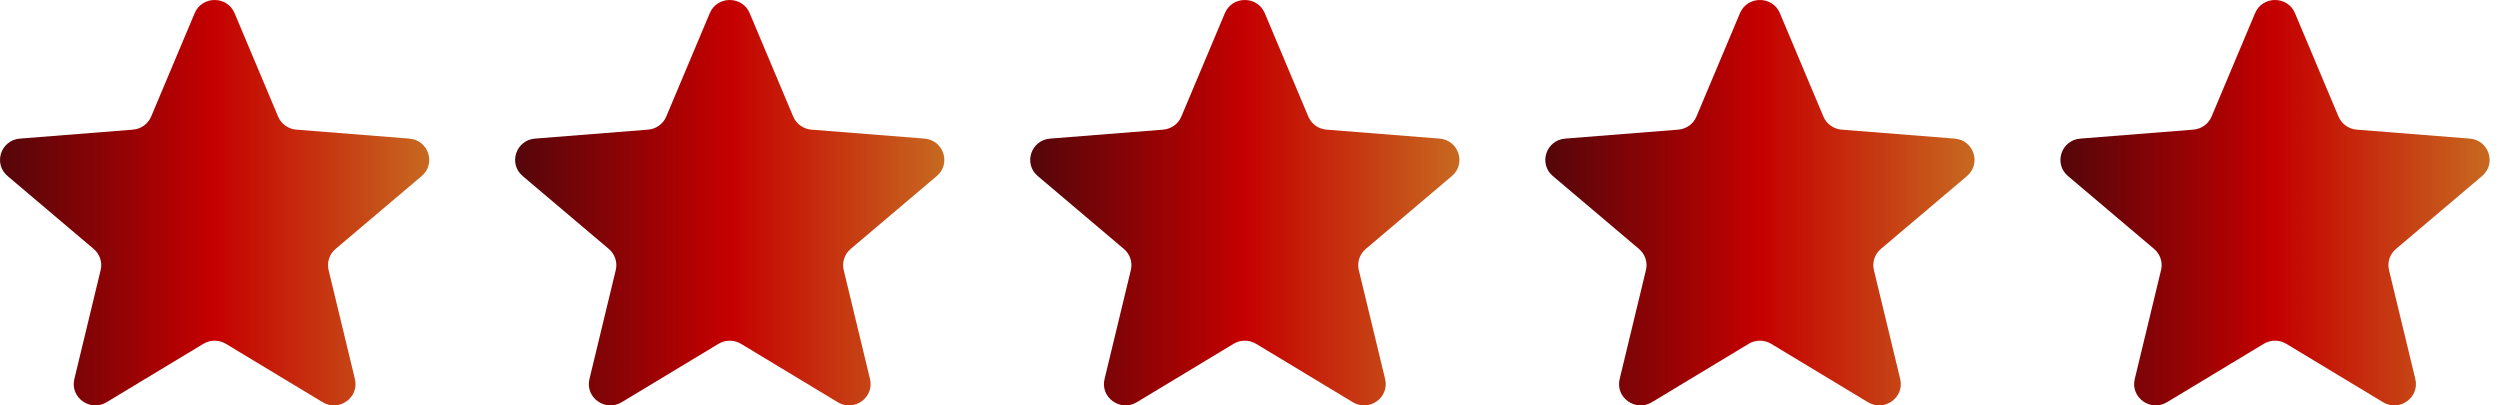 <svg width="148" height="24" viewBox="0 0 148 24" fill="none" xmlns="http://www.w3.org/2000/svg">
<g clip-path="url(#clip0_8349_5844)">
<path d="M11.525 0.778C11.962 -0.259 13.45 -0.259 13.886 0.778L16.464 6.901C16.648 7.338 17.065 7.637 17.543 7.675L24.233 8.205C25.367 8.295 25.827 9.692 24.963 10.423L19.865 14.737C19.501 15.045 19.342 15.529 19.453 15.989L21.011 22.44C21.275 23.533 20.071 24.396 19.101 23.811L13.372 20.354C12.963 20.107 12.449 20.107 12.039 20.354L6.311 23.811C5.34 24.396 4.137 23.533 4.401 22.44L5.958 15.989C6.07 15.529 5.911 15.045 5.546 14.737L0.449 10.423C-0.415 9.692 0.045 8.295 1.178 8.205L7.869 7.675C8.347 7.637 8.763 7.338 8.948 6.901L11.525 0.778Z" fill="url(#paint0_linear_8349_5844)"/>
<path d="M42.02 0.778C42.456 -0.259 43.944 -0.259 44.38 0.778L46.958 6.901C47.142 7.338 47.559 7.637 48.037 7.675L54.728 8.205C55.861 8.295 56.321 9.692 55.457 10.423L50.359 14.737C49.995 15.045 49.836 15.529 49.947 15.989L51.505 22.44C51.769 23.533 50.566 24.396 49.595 23.811L43.867 20.354C43.457 20.107 42.943 20.107 42.534 20.354L36.805 23.811C35.835 24.396 34.631 23.533 34.895 22.44L36.453 15.989C36.564 15.529 36.405 15.045 36.041 14.737L30.943 10.423C30.079 9.692 30.539 8.295 31.672 8.205L38.363 7.675C38.841 7.637 39.258 7.338 39.442 6.901L42.02 0.778Z" fill="url(#paint1_linear_8349_5844)"/>
<path d="M72.513 0.778C72.95 -0.259 74.437 -0.259 74.874 0.778L77.452 6.901C77.636 7.338 78.052 7.637 78.53 7.675L85.221 8.205C86.355 8.295 86.815 9.692 85.951 10.423L80.853 14.737C80.489 15.045 80.33 15.529 80.441 15.989L81.999 22.44C82.263 23.533 81.059 24.396 80.088 23.811L74.36 20.354C73.951 20.107 73.436 20.107 73.027 20.354L67.299 23.811C66.328 24.396 65.125 23.533 65.389 22.44L66.946 15.989C67.057 15.529 66.898 15.045 66.534 14.737L61.436 10.423C60.573 9.692 61.032 8.295 62.166 8.205L68.857 7.675C69.335 7.637 69.751 7.338 69.935 6.901L72.513 0.778Z" fill="url(#paint2_linear_8349_5844)"/>
<path d="M103.007 0.778C103.444 -0.259 104.932 -0.259 105.368 0.778L107.946 6.901C108.13 7.338 108.547 7.637 109.025 7.675L115.715 8.205C116.849 8.295 117.309 9.692 116.445 10.423L111.347 14.737C110.983 15.045 110.824 15.529 110.935 15.989L112.493 22.44C112.757 23.533 111.553 24.396 110.583 23.811L104.854 20.354C104.445 20.107 103.931 20.107 103.521 20.354L97.793 23.811C96.822 24.396 95.619 23.533 95.883 22.44L97.44 15.989C97.552 15.529 97.392 15.045 97.028 14.737L91.93 10.423C91.067 9.692 91.526 8.295 92.66 8.205L99.351 7.675C99.829 7.637 100.245 7.338 100.429 6.901L103.007 0.778Z" fill="url(#paint3_linear_8349_5844)"/>
<path d="M133.501 0.778C133.938 -0.259 135.426 -0.259 135.862 0.778L138.44 6.901C138.624 7.338 139.041 7.637 139.519 7.675L146.21 8.205C147.343 8.295 147.803 9.692 146.939 10.423L141.841 14.737C141.477 15.045 141.318 15.529 141.429 15.989L142.987 22.44C143.251 23.533 142.047 24.396 141.077 23.811L135.348 20.354C134.939 20.107 134.425 20.107 134.015 20.354L128.287 23.811C127.316 24.396 126.113 23.533 126.377 22.44L127.934 15.989C128.046 15.529 127.887 15.045 127.523 14.737L122.425 10.423C121.561 9.692 122.021 8.295 123.154 8.205L129.845 7.675C130.323 7.637 130.74 7.338 130.924 6.901L133.501 0.778Z" fill="url(#paint4_linear_8349_5844)"/>
</g>
<defs>
<linearGradient id="paint0_linear_8349_5844" x1="0" y1="12" x2="25.412" y2="12" gradientUnits="userSpaceOnUse">
<stop stop-color="#54060A"/>
<stop offset="0.5" stop-color="#C50000"/>
<stop offset="1" stop-color="#C76920"/>
</linearGradient>
<linearGradient id="paint1_linear_8349_5844" x1="30.494" y1="12" x2="55.906" y2="12" gradientUnits="userSpaceOnUse">
<stop stop-color="#54060A"/>
<stop offset="0.5" stop-color="#C50000"/>
<stop offset="1" stop-color="#C76920"/>
</linearGradient>
<linearGradient id="paint2_linear_8349_5844" x1="60.988" y1="12" x2="86.4" y2="12" gradientUnits="userSpaceOnUse">
<stop stop-color="#54060A"/>
<stop offset="0.5" stop-color="#C50000"/>
<stop offset="1" stop-color="#C76920"/>
</linearGradient>
<linearGradient id="paint3_linear_8349_5844" x1="91.482" y1="12" x2="116.894" y2="12" gradientUnits="userSpaceOnUse">
<stop stop-color="#54060A"/>
<stop offset="0.5" stop-color="#C50000"/>
<stop offset="1" stop-color="#C76920"/>
</linearGradient>
<linearGradient id="paint4_linear_8349_5844" x1="121.976" y1="12" x2="147.388" y2="12" gradientUnits="userSpaceOnUse">
<stop stop-color="#54060A"/>
<stop offset="0.5" stop-color="#C50000"/>
<stop offset="1" stop-color="#C76920"/>
</linearGradient>
<clipPath id="clip0_8349_5844">
<rect width="147.388" height="24" fill="white"/>
</clipPath>
</defs>
</svg>
